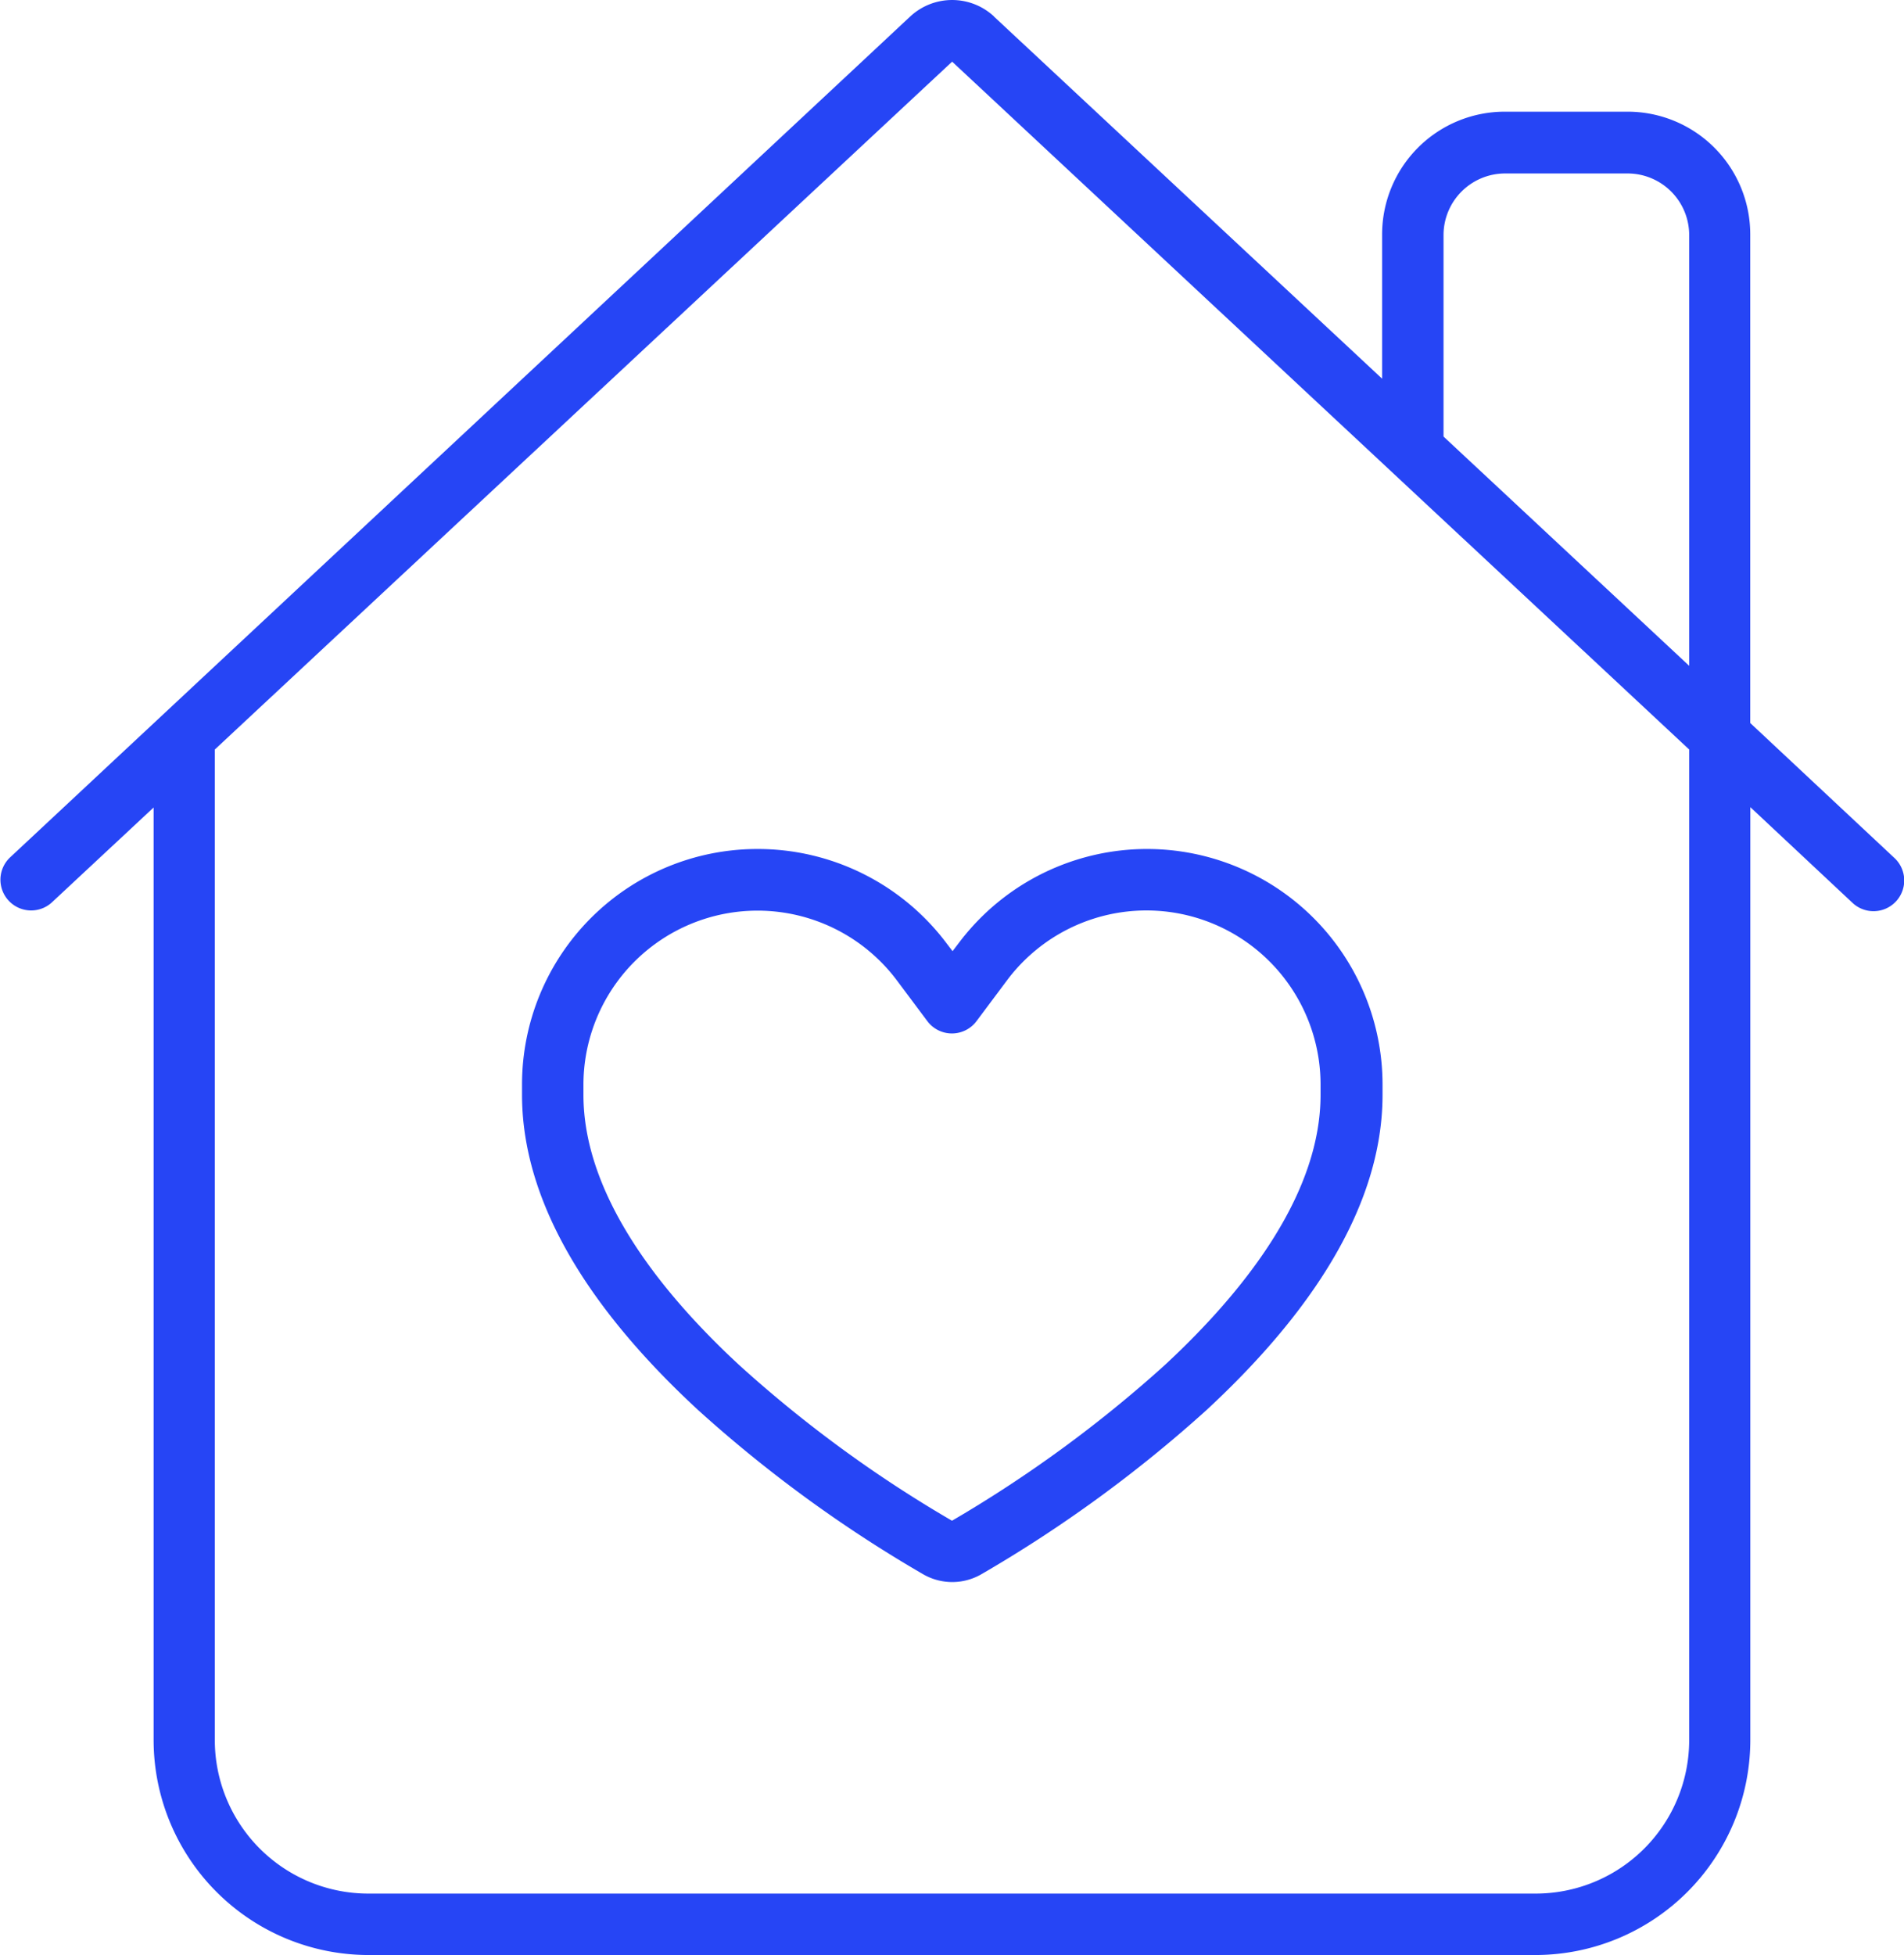 <svg xmlns="http://www.w3.org/2000/svg" width="27.034" height="27.748" viewBox="0 0 27.034 27.748">
  <path id="house-chimney-heart-thin-full" d="M86.083,67.158a.874.874,0,0,0-1.188,0L72.107,79.1a.436.436,0,0,0,.594.638l1.45-1.352v13.24A3.054,3.054,0,0,0,77.2,94.673h16.57a3.054,3.054,0,0,0,3.052-3.052V78.381l1.444,1.352a.436.436,0,1,0,.594-.638l-2.039-1.908V70.254a1.742,1.742,0,0,0-1.744-1.744H93.338a1.742,1.742,0,0,0-1.744,1.744V72.3l-5.511-5.14Zm9.871,10.405V91.621a2.18,2.18,0,0,1-2.18,2.18H77.2a2.18,2.18,0,0,1-2.18-2.18V77.563L85.489,67.8Zm0-7.309v6.121l-3.488-3.254V70.259a.875.875,0,0,1,.872-.872h1.744a.875.875,0,0,1,.872.872Zm-15.7,12.062A2.472,2.472,0,0,1,84.7,80.834l.436.583a.436.436,0,0,0,.7,0l.436-.583a2.472,2.472,0,0,1,4.448,1.483v.147c0,1.352-.987,2.7-2.213,3.837a18.2,18.2,0,0,1-3.02,2.208,17.882,17.882,0,0,1-3.02-2.208c-1.226-1.134-2.213-2.486-2.213-3.837Zm2.469-3.341a3.342,3.342,0,0,0-3.341,3.341v.147c0,1.744,1.243,3.314,2.5,4.475a18.862,18.862,0,0,0,3.189,2.327.827.827,0,0,0,.839,0A18.959,18.959,0,0,0,89.1,86.939c1.254-1.161,2.5-2.731,2.5-4.475v-.147a3.344,3.344,0,0,0-6.018-2.006l-.087.114-.087-.114A3.353,3.353,0,0,0,82.726,78.975Z" transform="translate(-71.97 -66.925)" fill="#2645f5"/>
</svg>
